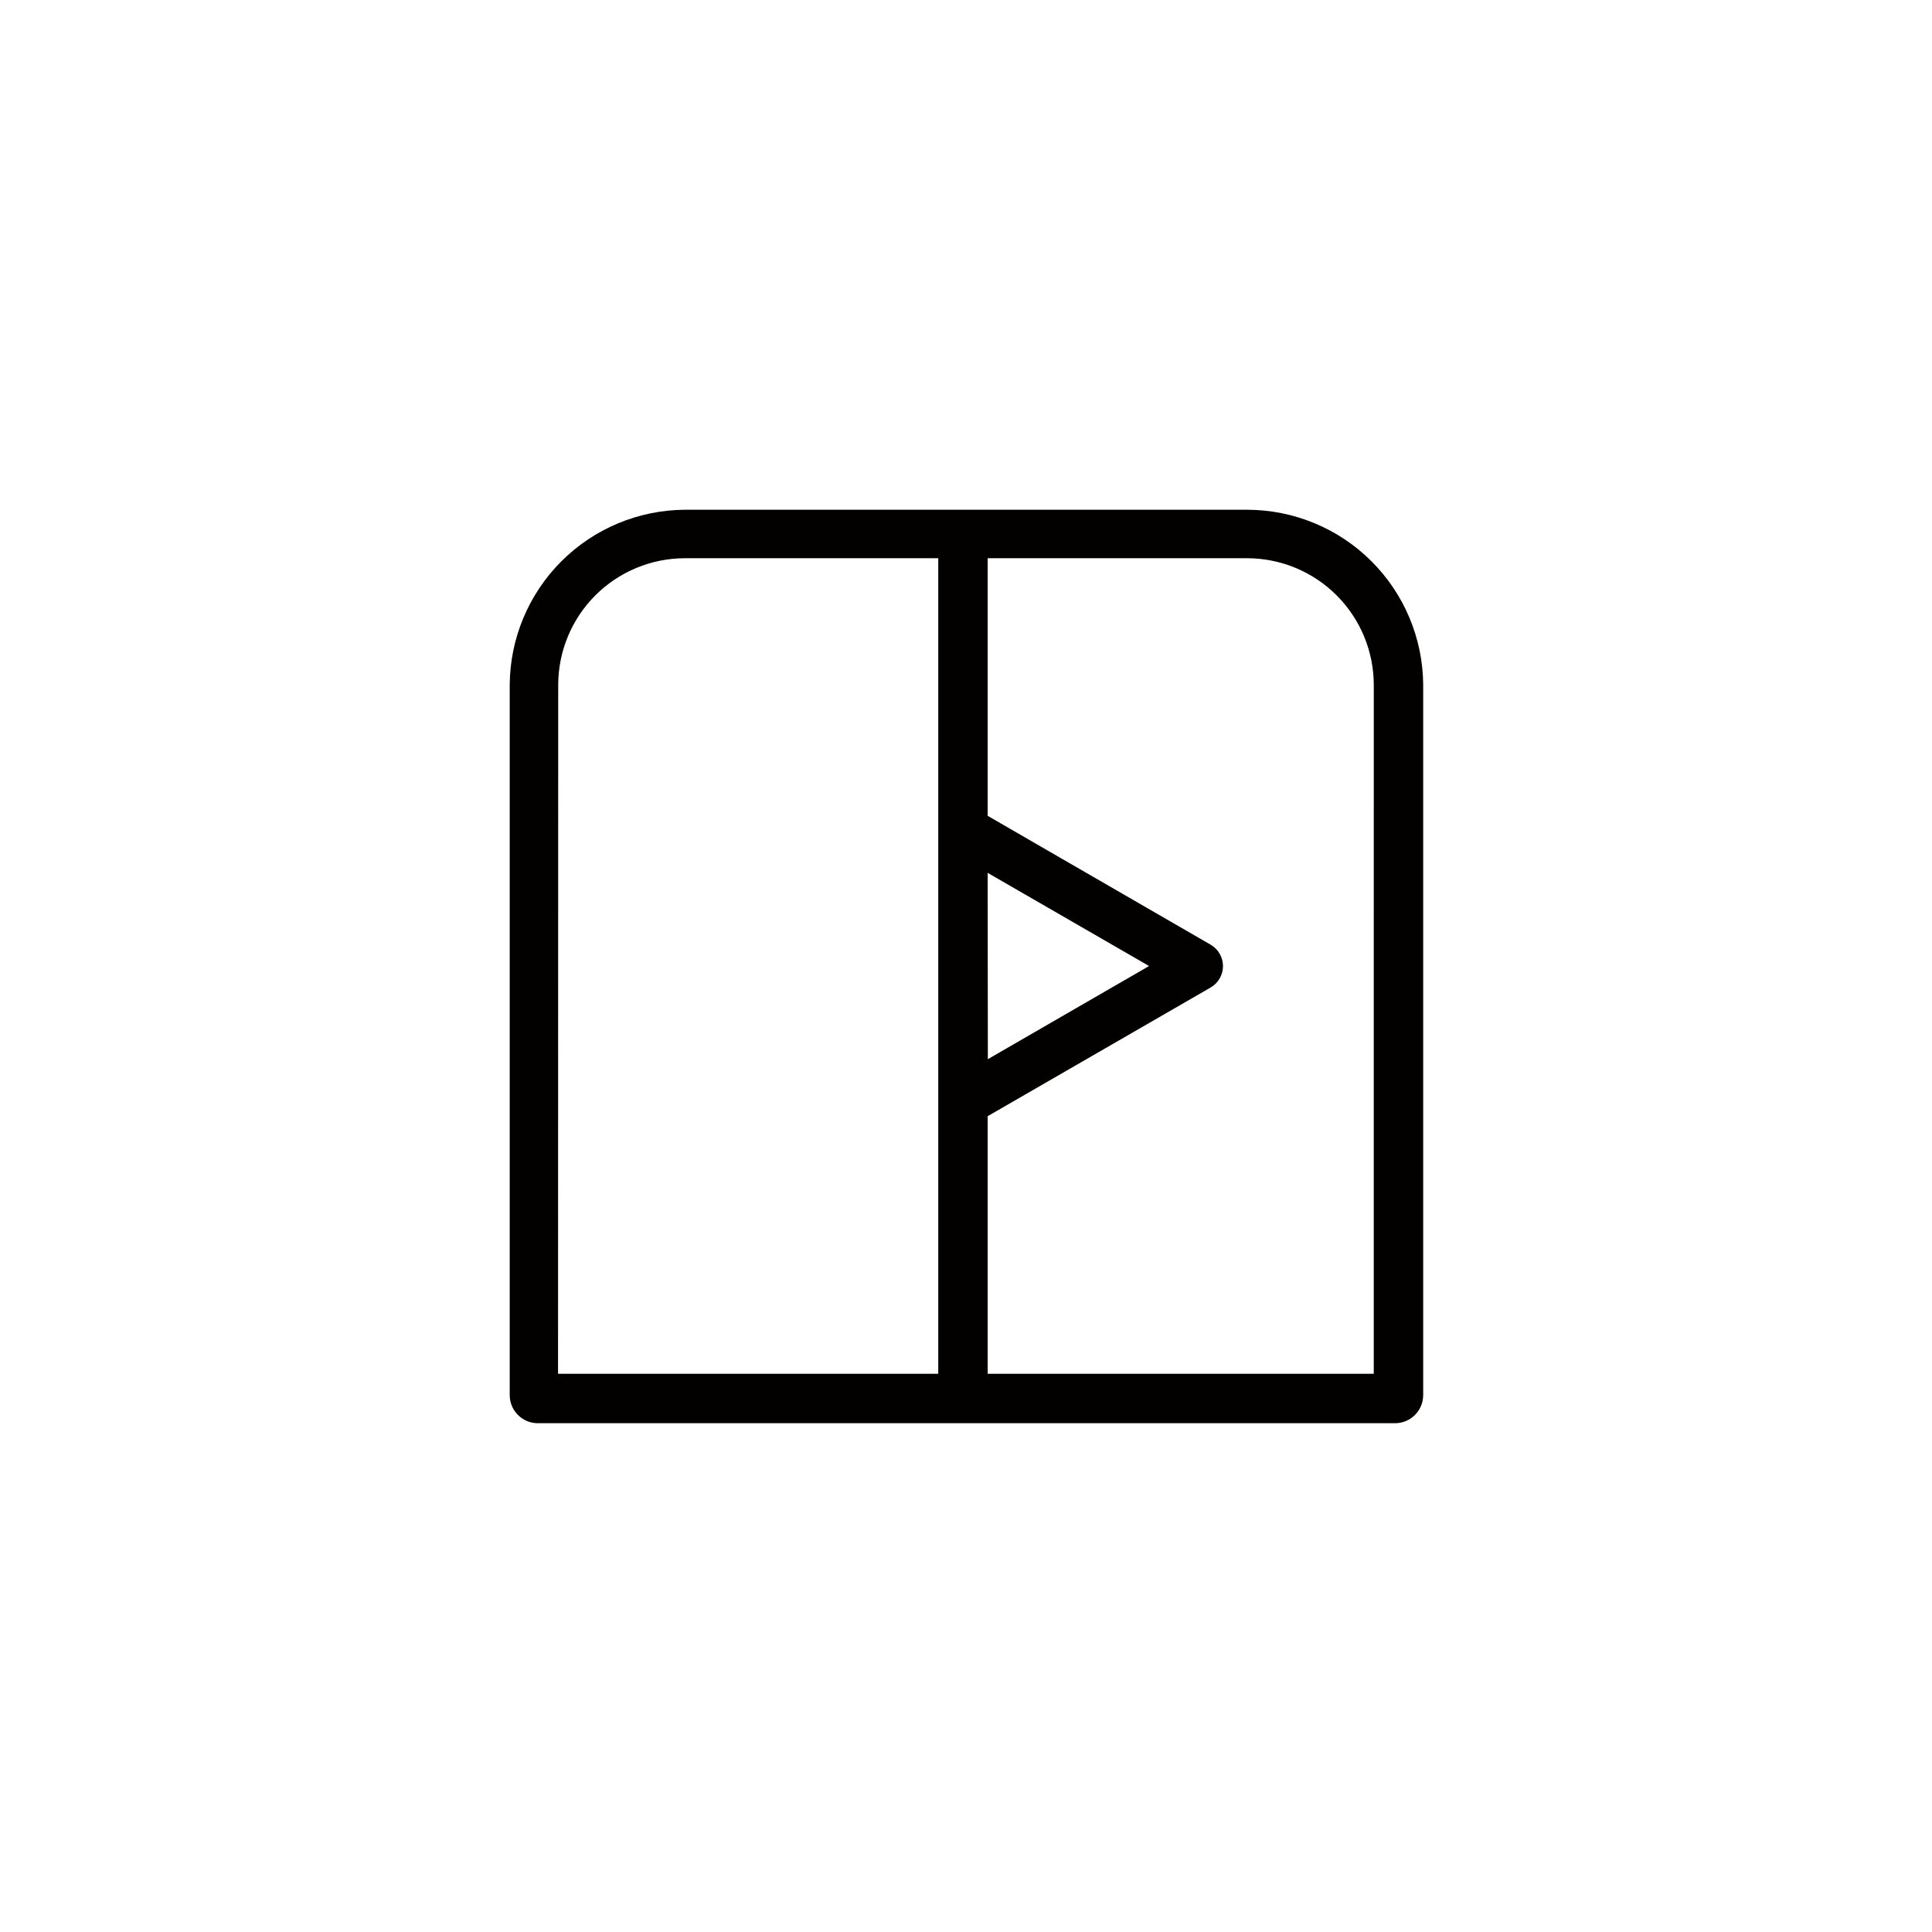 <?xml version="1.0" encoding="UTF-8"?>
<!-- Uploaded to: ICON Repo, www.svgrepo.com, Generator: ICON Repo Mixer Tools -->
<svg width="800px" height="800px" version="1.1" viewBox="144 144 512 512" xmlns="http://www.w3.org/2000/svg">
 <path d="m474.51 279.09h-149.03c-12.281 0.078-24.039 4.992-32.723 13.676-8.684 8.684-13.598 20.441-13.676 32.723v188.22c0 4.121 3.336 7.457 7.453 7.457h227.17c1.98 0 3.875-0.785 5.273-2.184 1.398-1.398 2.184-3.293 2.184-5.273v-188.22c-0.078-12.324-5.027-24.117-13.766-32.809-8.742-8.695-20.562-13.578-32.887-13.59zm-68.77 96.227 42.773 24.688-42.723 24.688zm-113.81-49.828c0.016-8.895 3.555-17.422 9.844-23.711 6.289-6.289 14.816-9.828 23.711-9.844h67.16v216.13h-100.76zm216.13 182.58h-102.32v-68.266l59.098-34.109c2.019-1.172 3.266-3.332 3.266-5.668 0-2.336-1.246-4.496-3.266-5.668l-59.098-34.156v-68.27h68.77c8.895 0.016 17.422 3.555 23.711 9.844 6.289 6.289 9.828 14.816 9.844 23.711z" fill="#030000"/>
</svg>